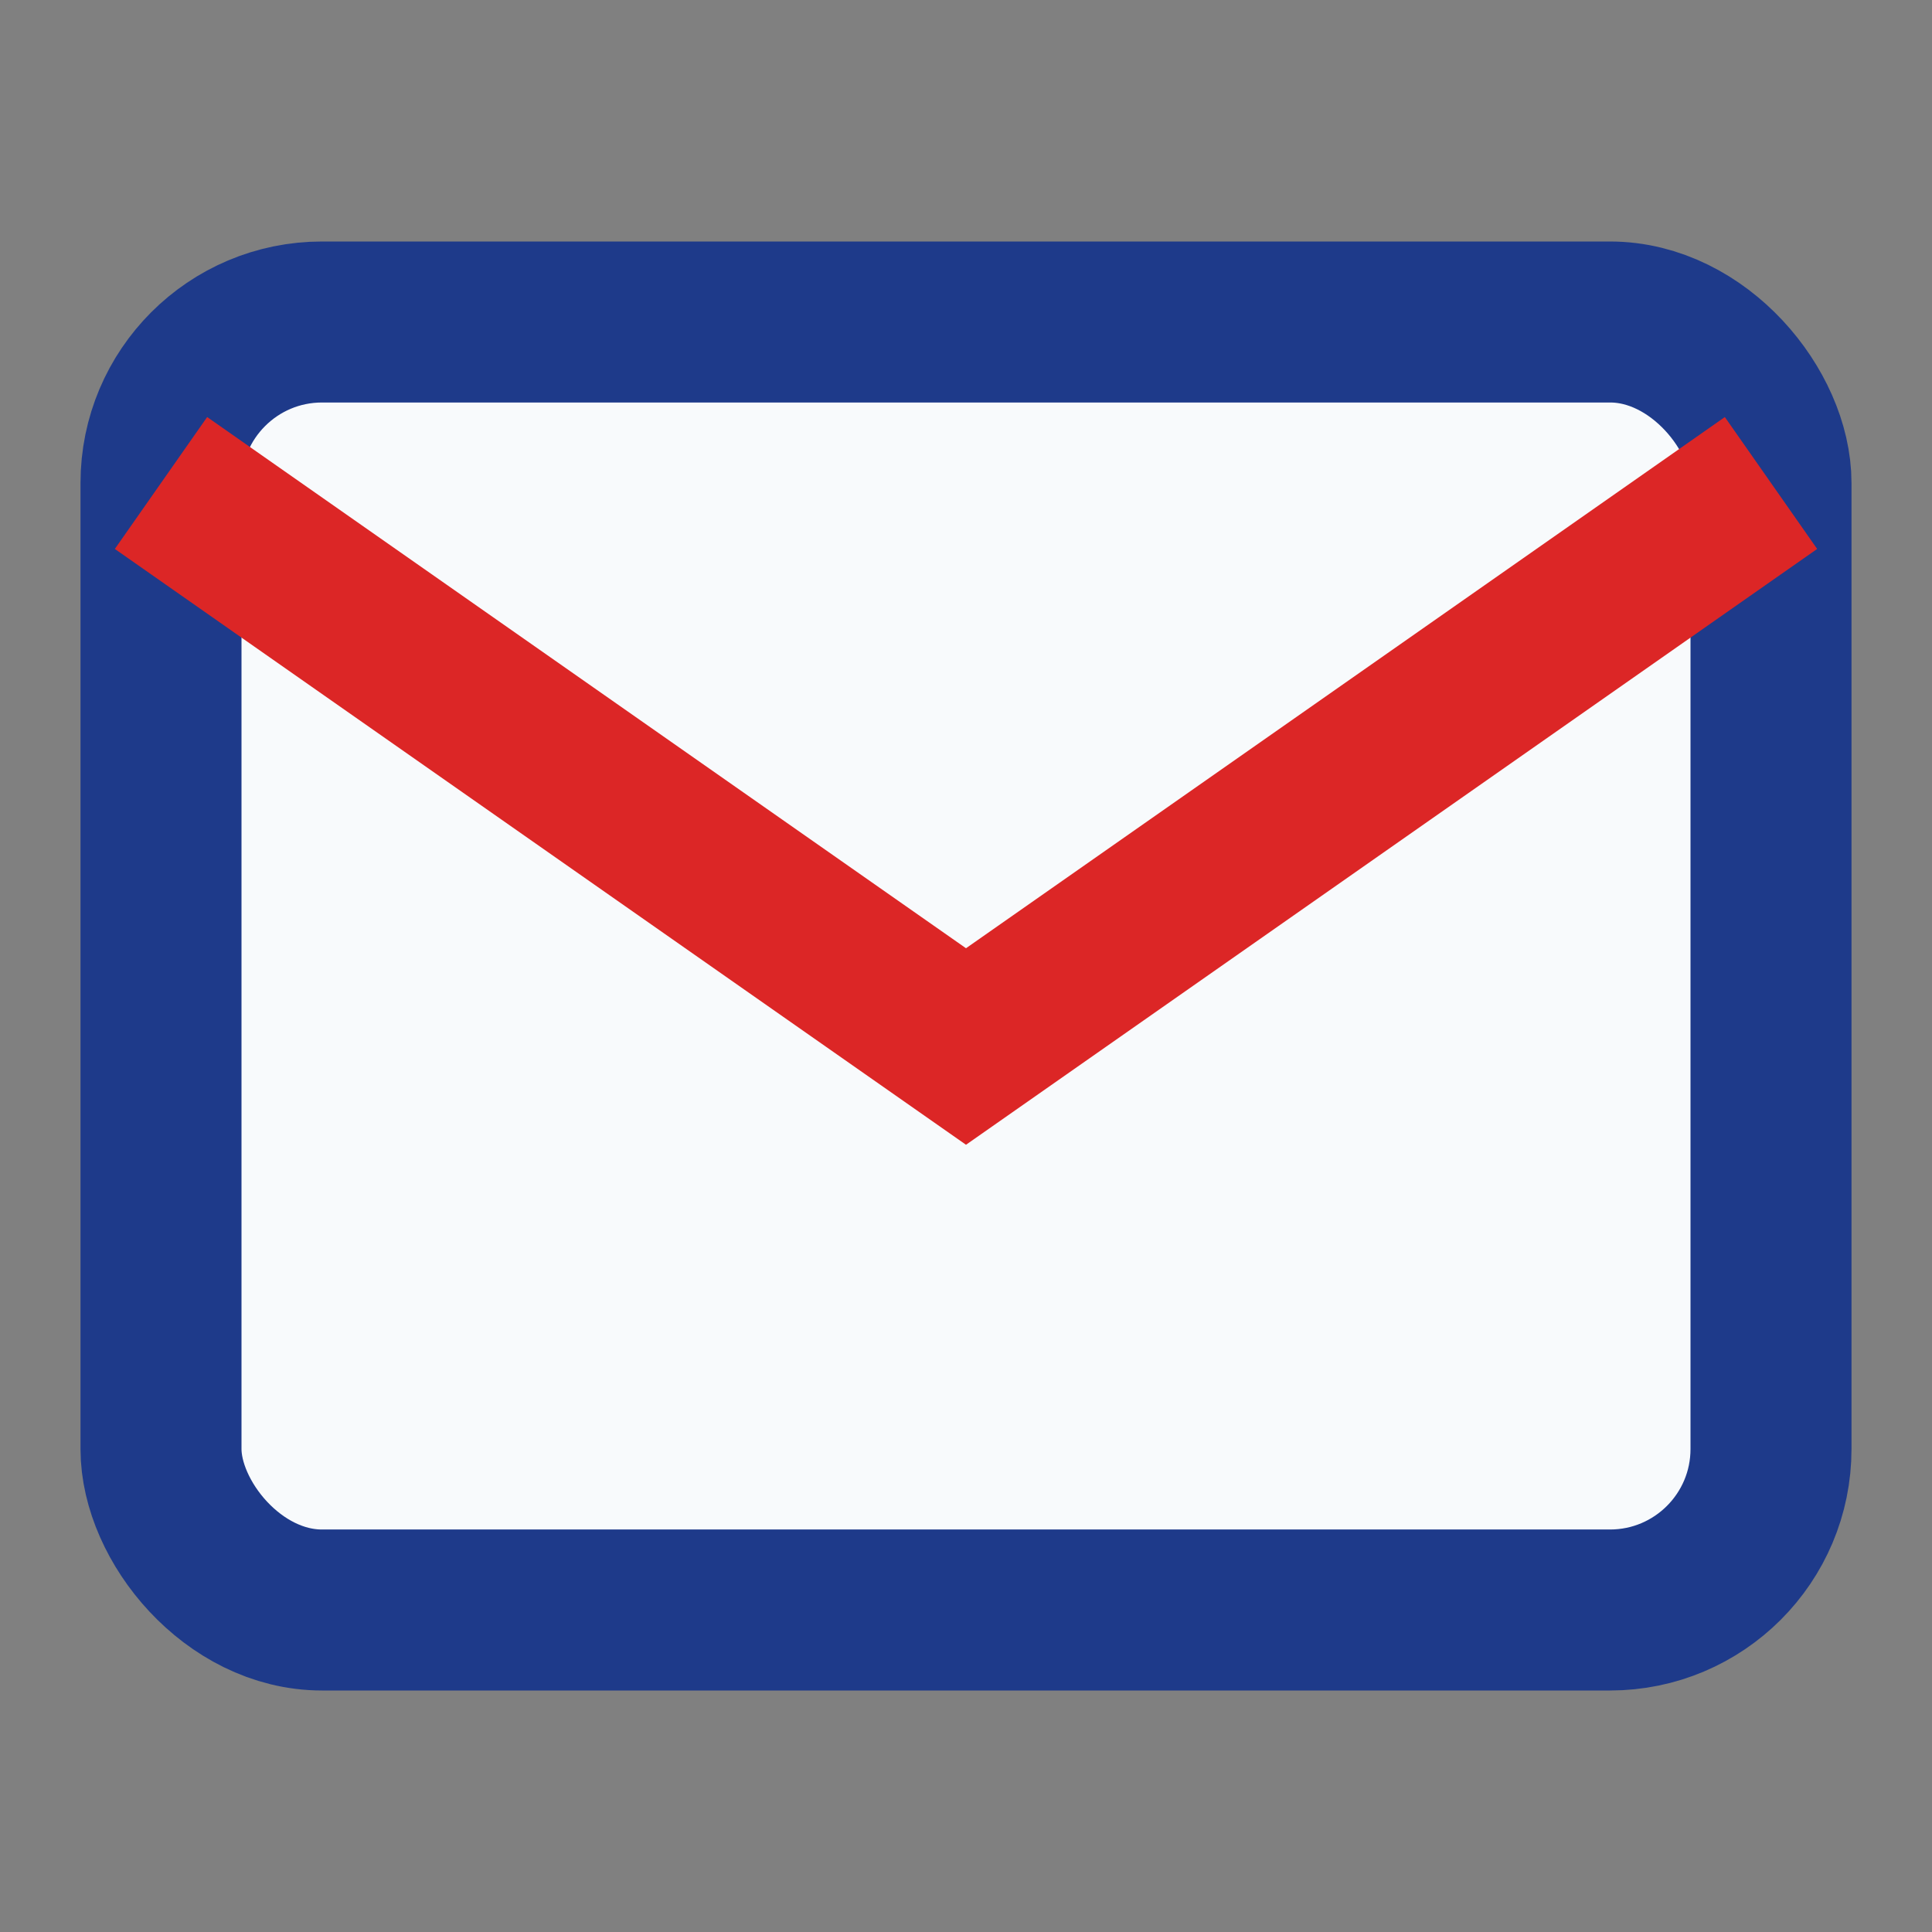 <?xml version="1.0" encoding="UTF-8"?>
<svg width="40" height="40" viewBox="0 0 24 24" fill="none" xmlns="http://www.w3.org/2000/svg">
  <rect x="0" y="0" width="24" height="24" fill="#808080" stroke="none"/>
  <rect x="2" y="4" width="20" height="16" rx="2" stroke="#1E3A8A" stroke-width="2" fill="#F8FAFC"/>
  <path d="M22 6L12 13L2 6" stroke="#DC2626" stroke-width="2"/>
</svg>